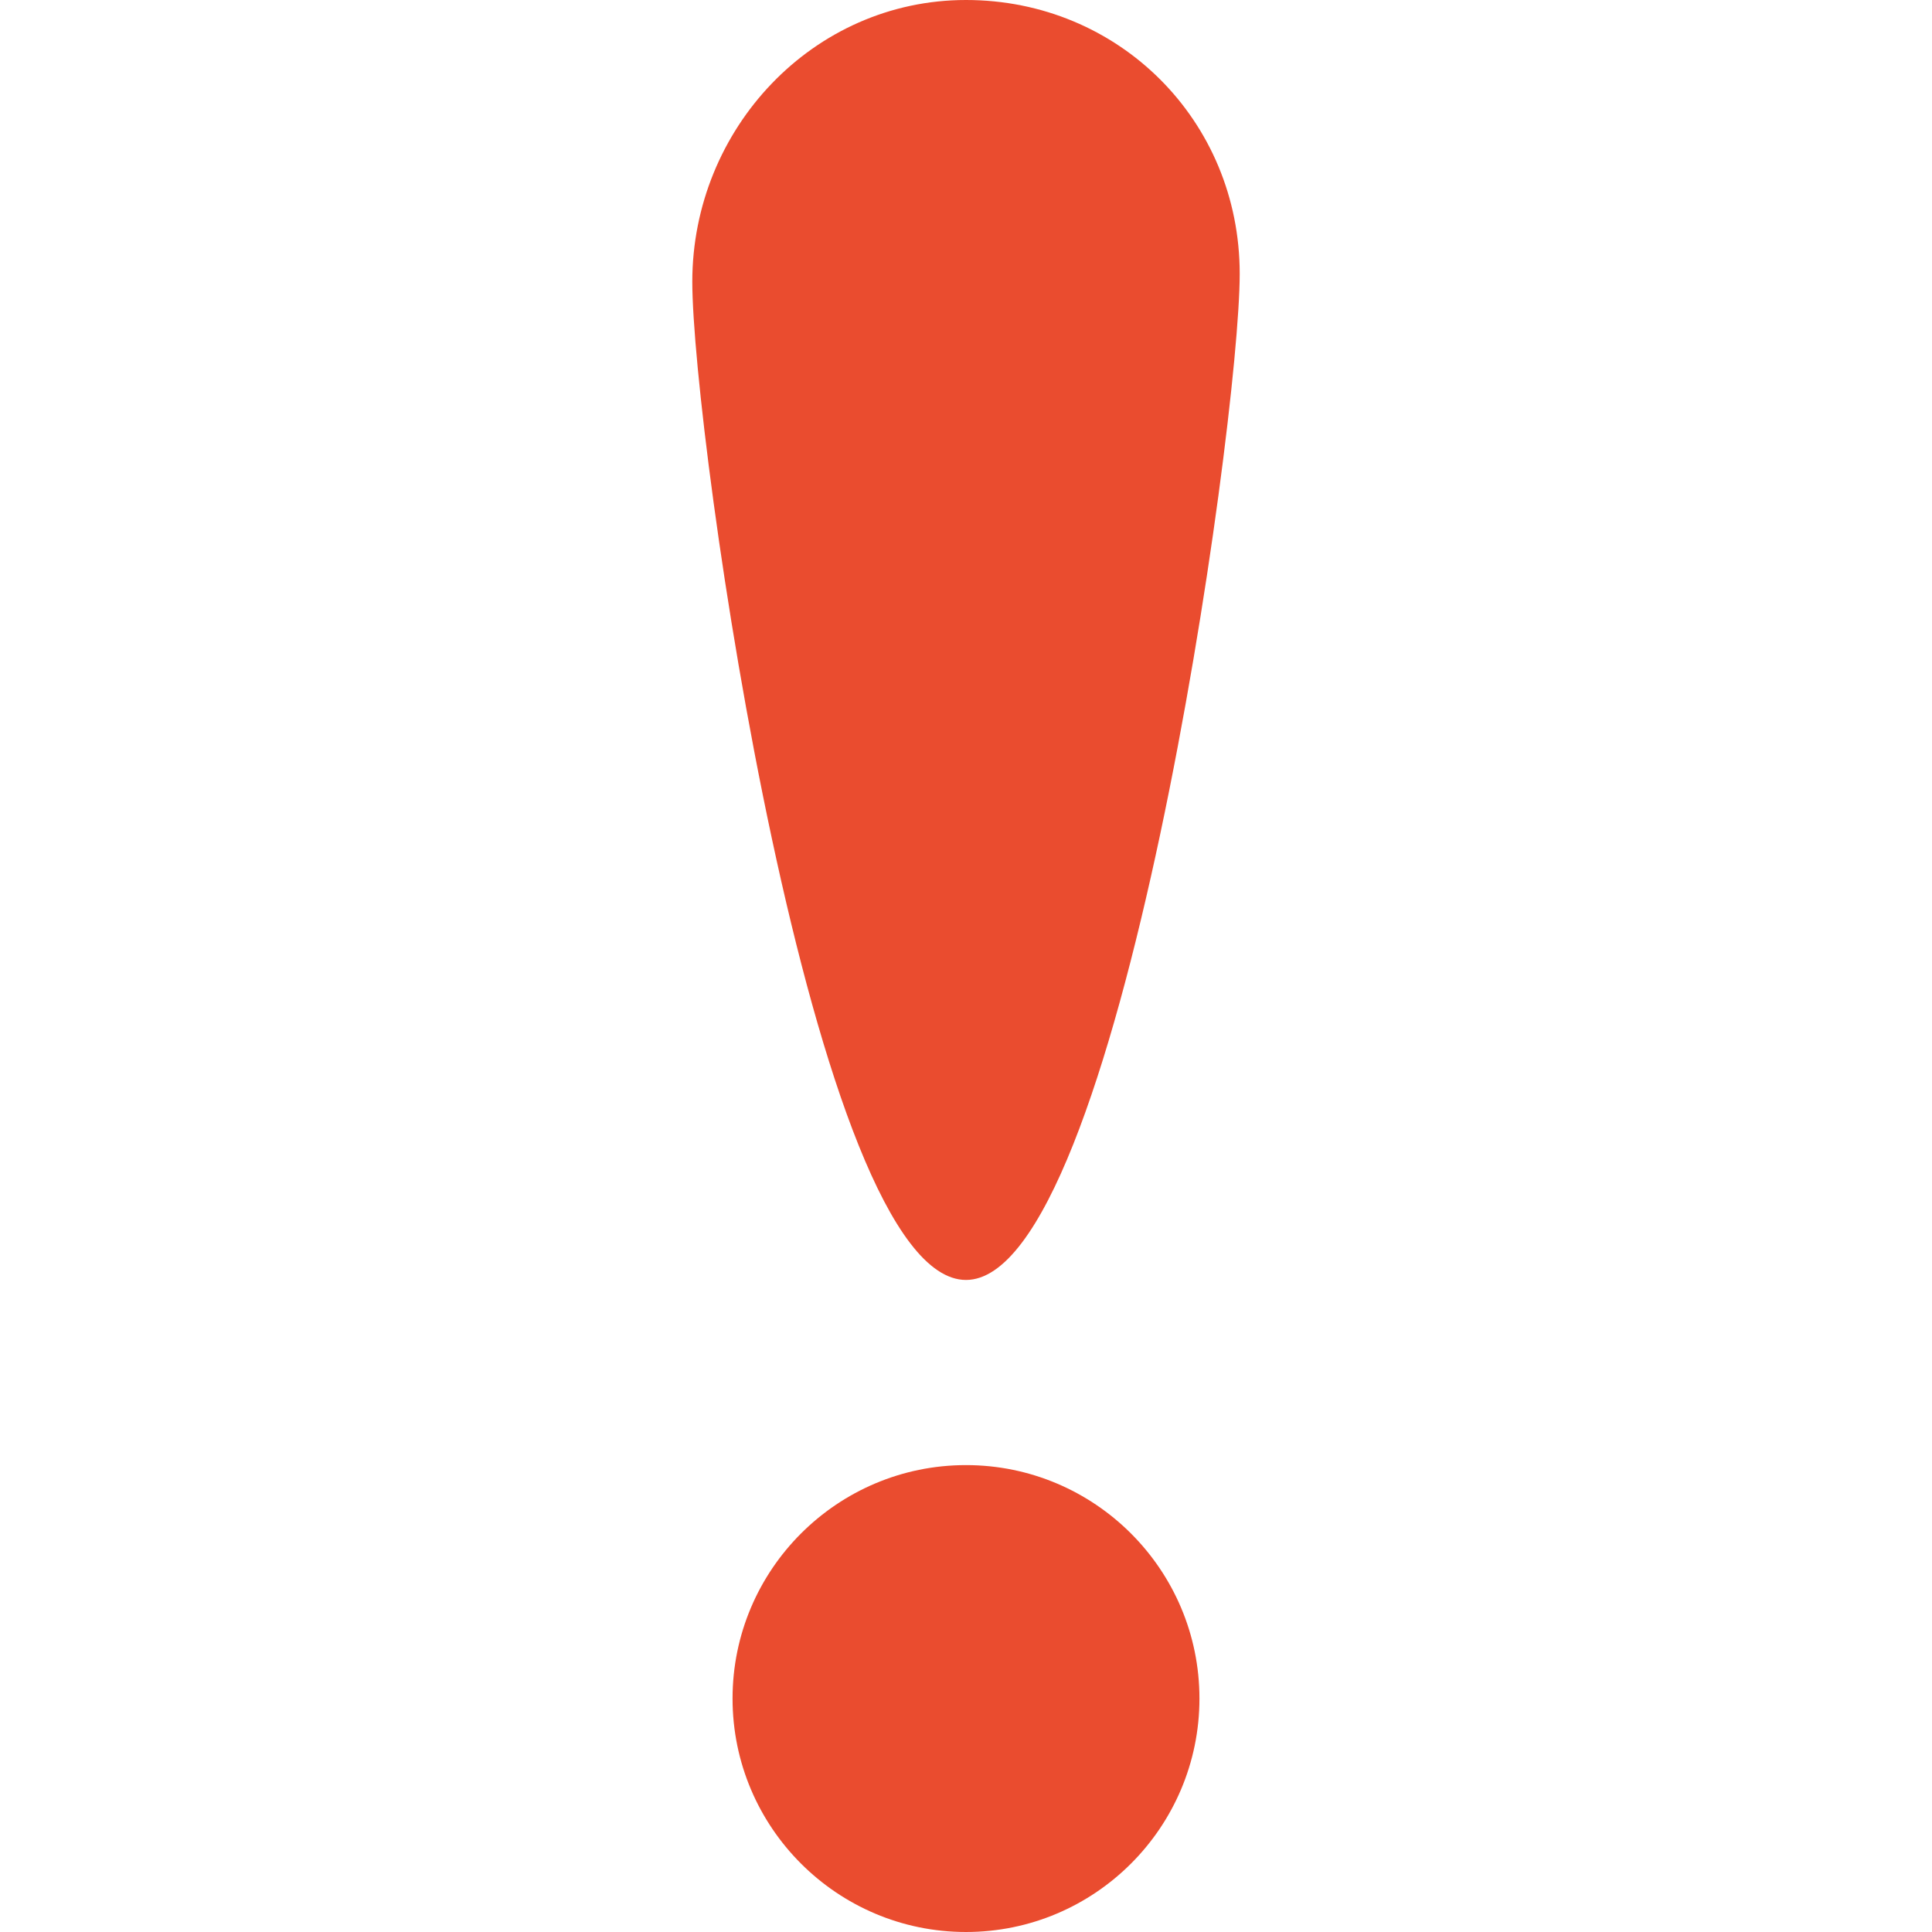 <svg enable-background="new 0 0 24 24" viewBox="0 0 24 24" xmlns="http://www.w3.org/2000/svg"><g clip-rule="evenodd" fill="#ea4c2f" fill-rule="evenodd"><path d="m12 18.2c1.6 0 2.9 1.3 2.9 2.9s-1.3 2.9-2.9 2.9-2.9-1.3-2.9-2.9 1.3-2.9 2.9-2.9z"/><path d="m12 0c1.9 0 3.4 1.5 3.4 3.4s-1.5 12.5-3.4 12.5-3.4-10.5-3.4-12.4 1.5-3.5 3.4-3.5z"/></g></svg>